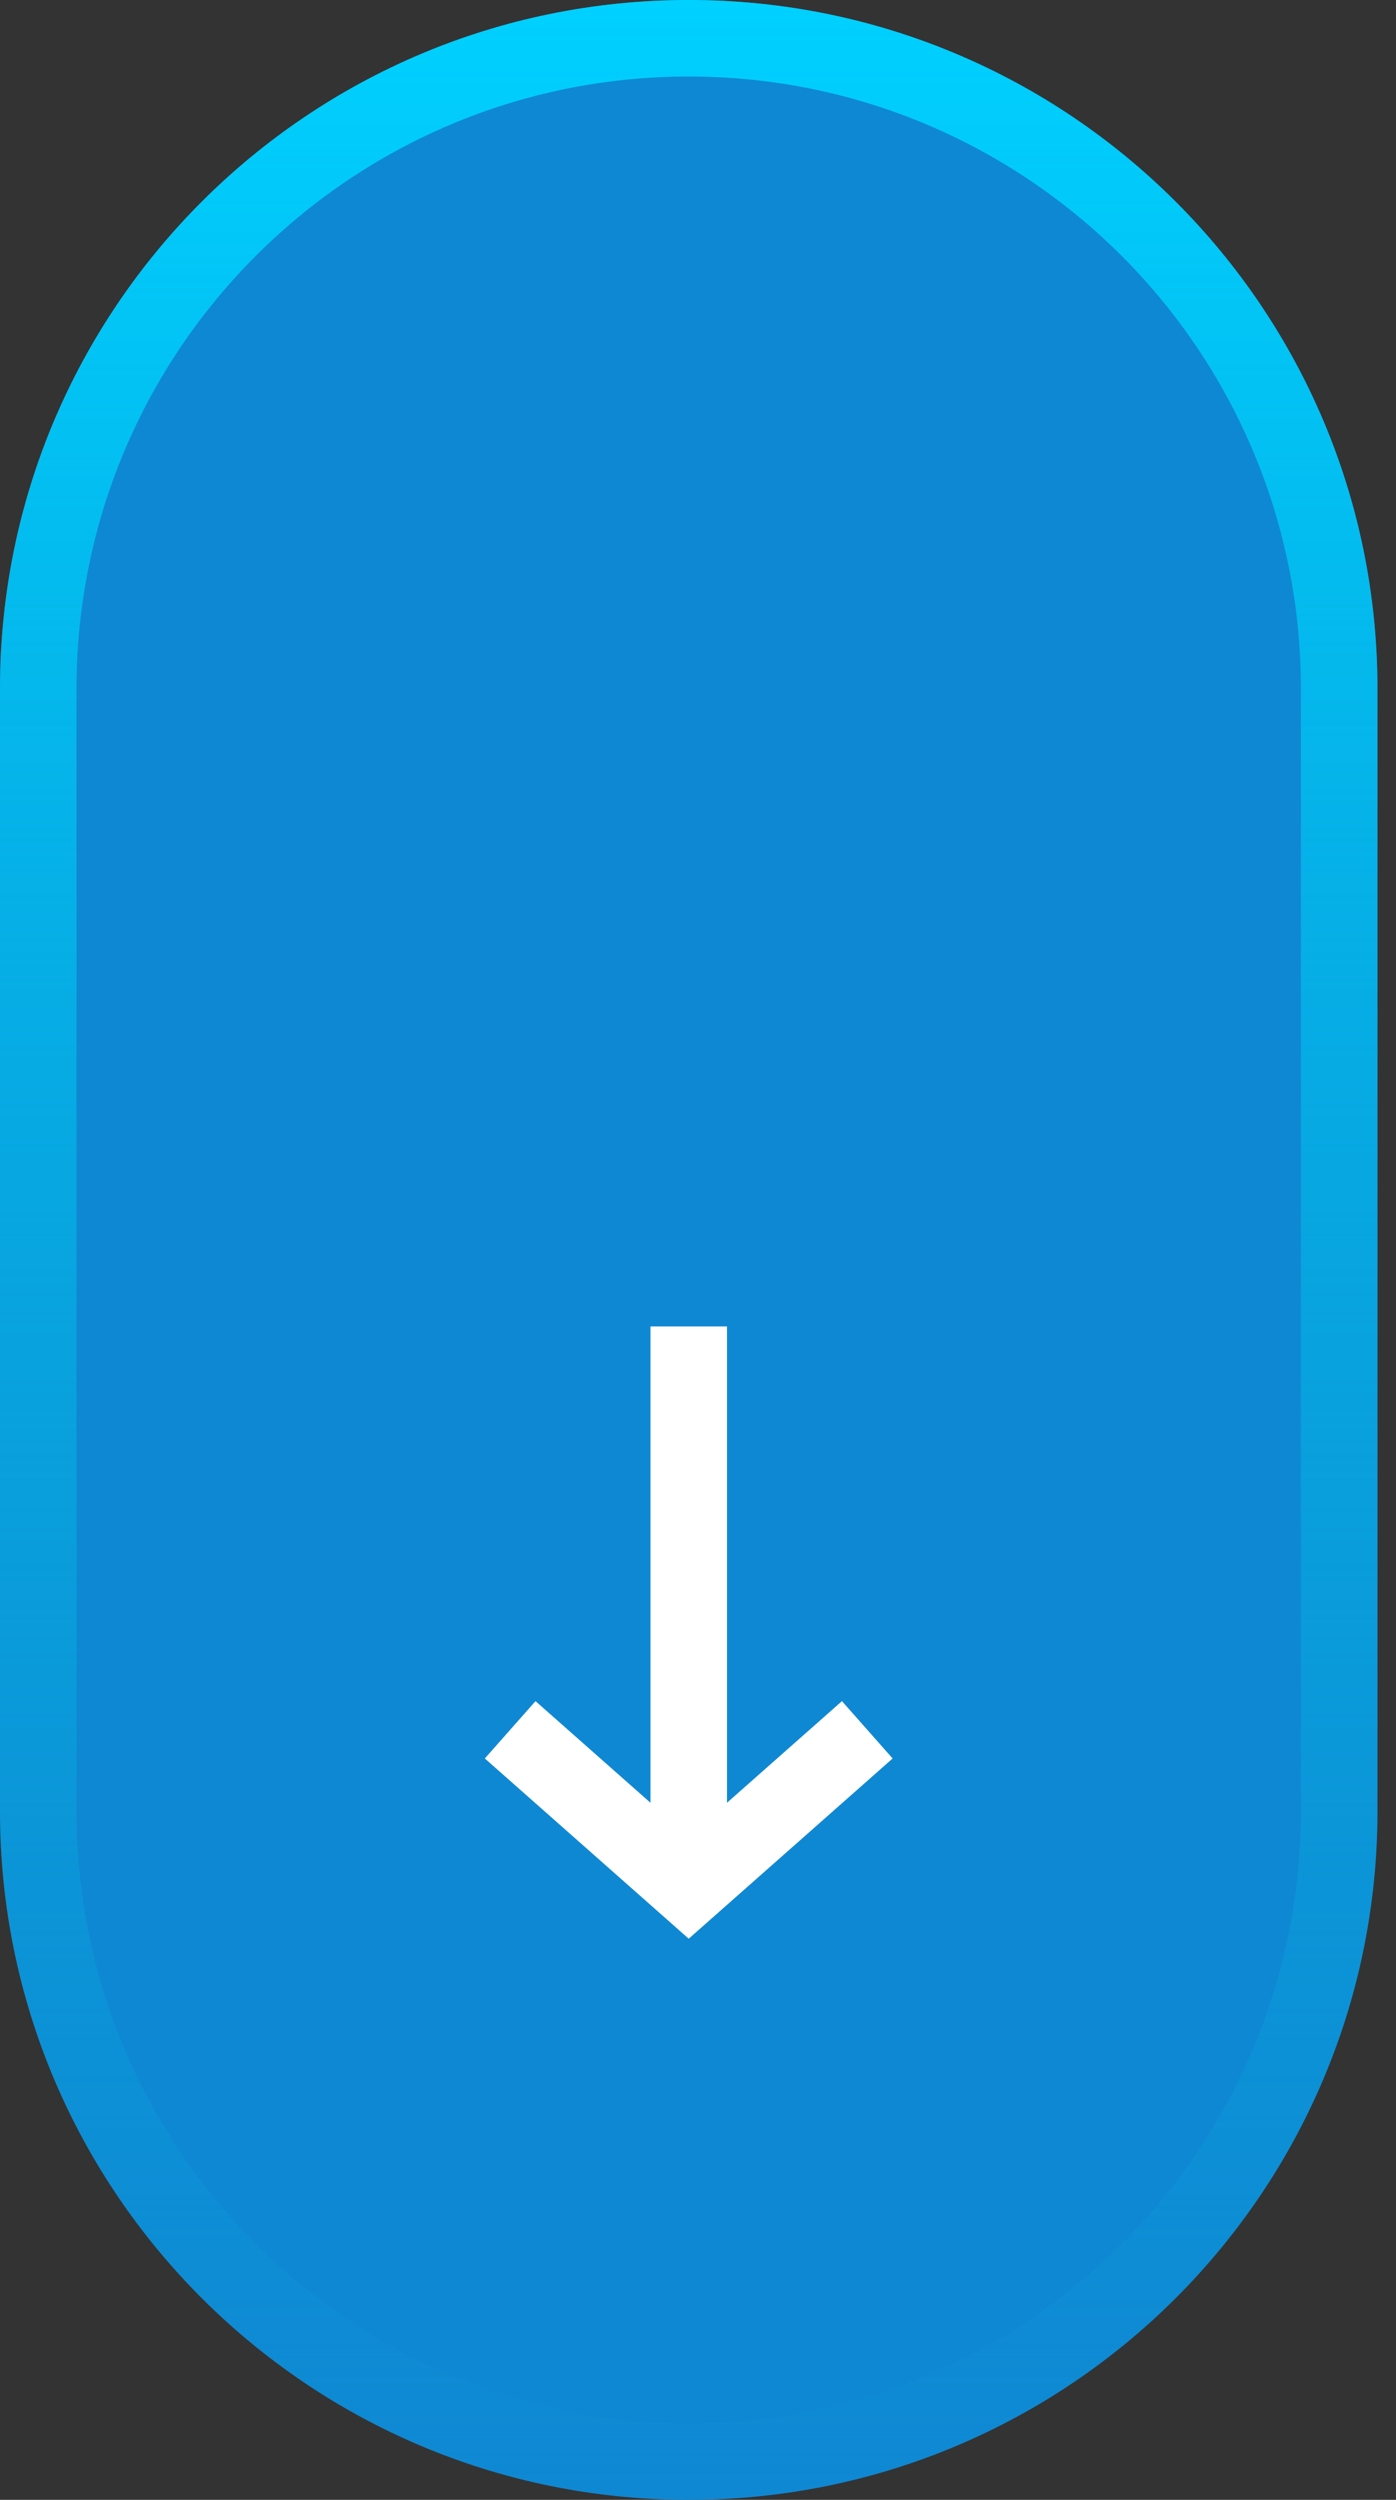 <svg xmlns="http://www.w3.org/2000/svg" width="43" height="77" viewBox="0 0 43 77" fill="none"><rect x="0" y="0" width="43" height="77" fill="#333333" stroke="none"/><g id="SETA"><path id="Vector" d="M42.429 21.214C42.429 9.498 32.931 0 21.214 0C9.498 0 0 9.498 0 21.214V55.786C0 67.502 9.498 77 21.214 77C32.931 77 42.429 67.502 42.429 55.786V21.214Z" fill="#0F88D3"></path><path id="Vector_2" fill-rule="evenodd" clip-rule="evenodd" d="M21.214 2.357C10.8 2.357 2.357 10.8 2.357 21.214V55.786C2.357 66.2 10.8 74.643 21.214 74.643C31.629 74.643 40.071 66.2 40.071 55.786V21.214C40.071 10.8 31.629 2.357 21.214 2.357ZM0 21.214C0 9.498 9.498 0 21.214 0C32.931 0 42.429 9.498 42.429 21.214V55.786C42.429 67.502 32.931 77 21.214 77C9.498 77 0 67.502 0 55.786V21.214Z" fill="url(#paint0_linear_15_52)"></path><path id="Vector_3" fill-rule="evenodd" clip-rule="evenodd" d="M20.036 40.857H22.393V55.528L25.934 52.398L27.495 54.164L21.214 59.716L14.934 54.164L16.495 52.398L20.036 55.528V40.857Z" fill="white"></path></g><defs><linearGradient id="paint0_linear_15_52" x1="21.214" y1="-0.227" x2="21.214" y2="77" gradientUnits="userSpaceOnUse"><stop stop-color="#00D1FF"></stop><stop offset="1" stop-color="#00B5DD" stop-opacity="0"></stop></linearGradient></defs></svg>